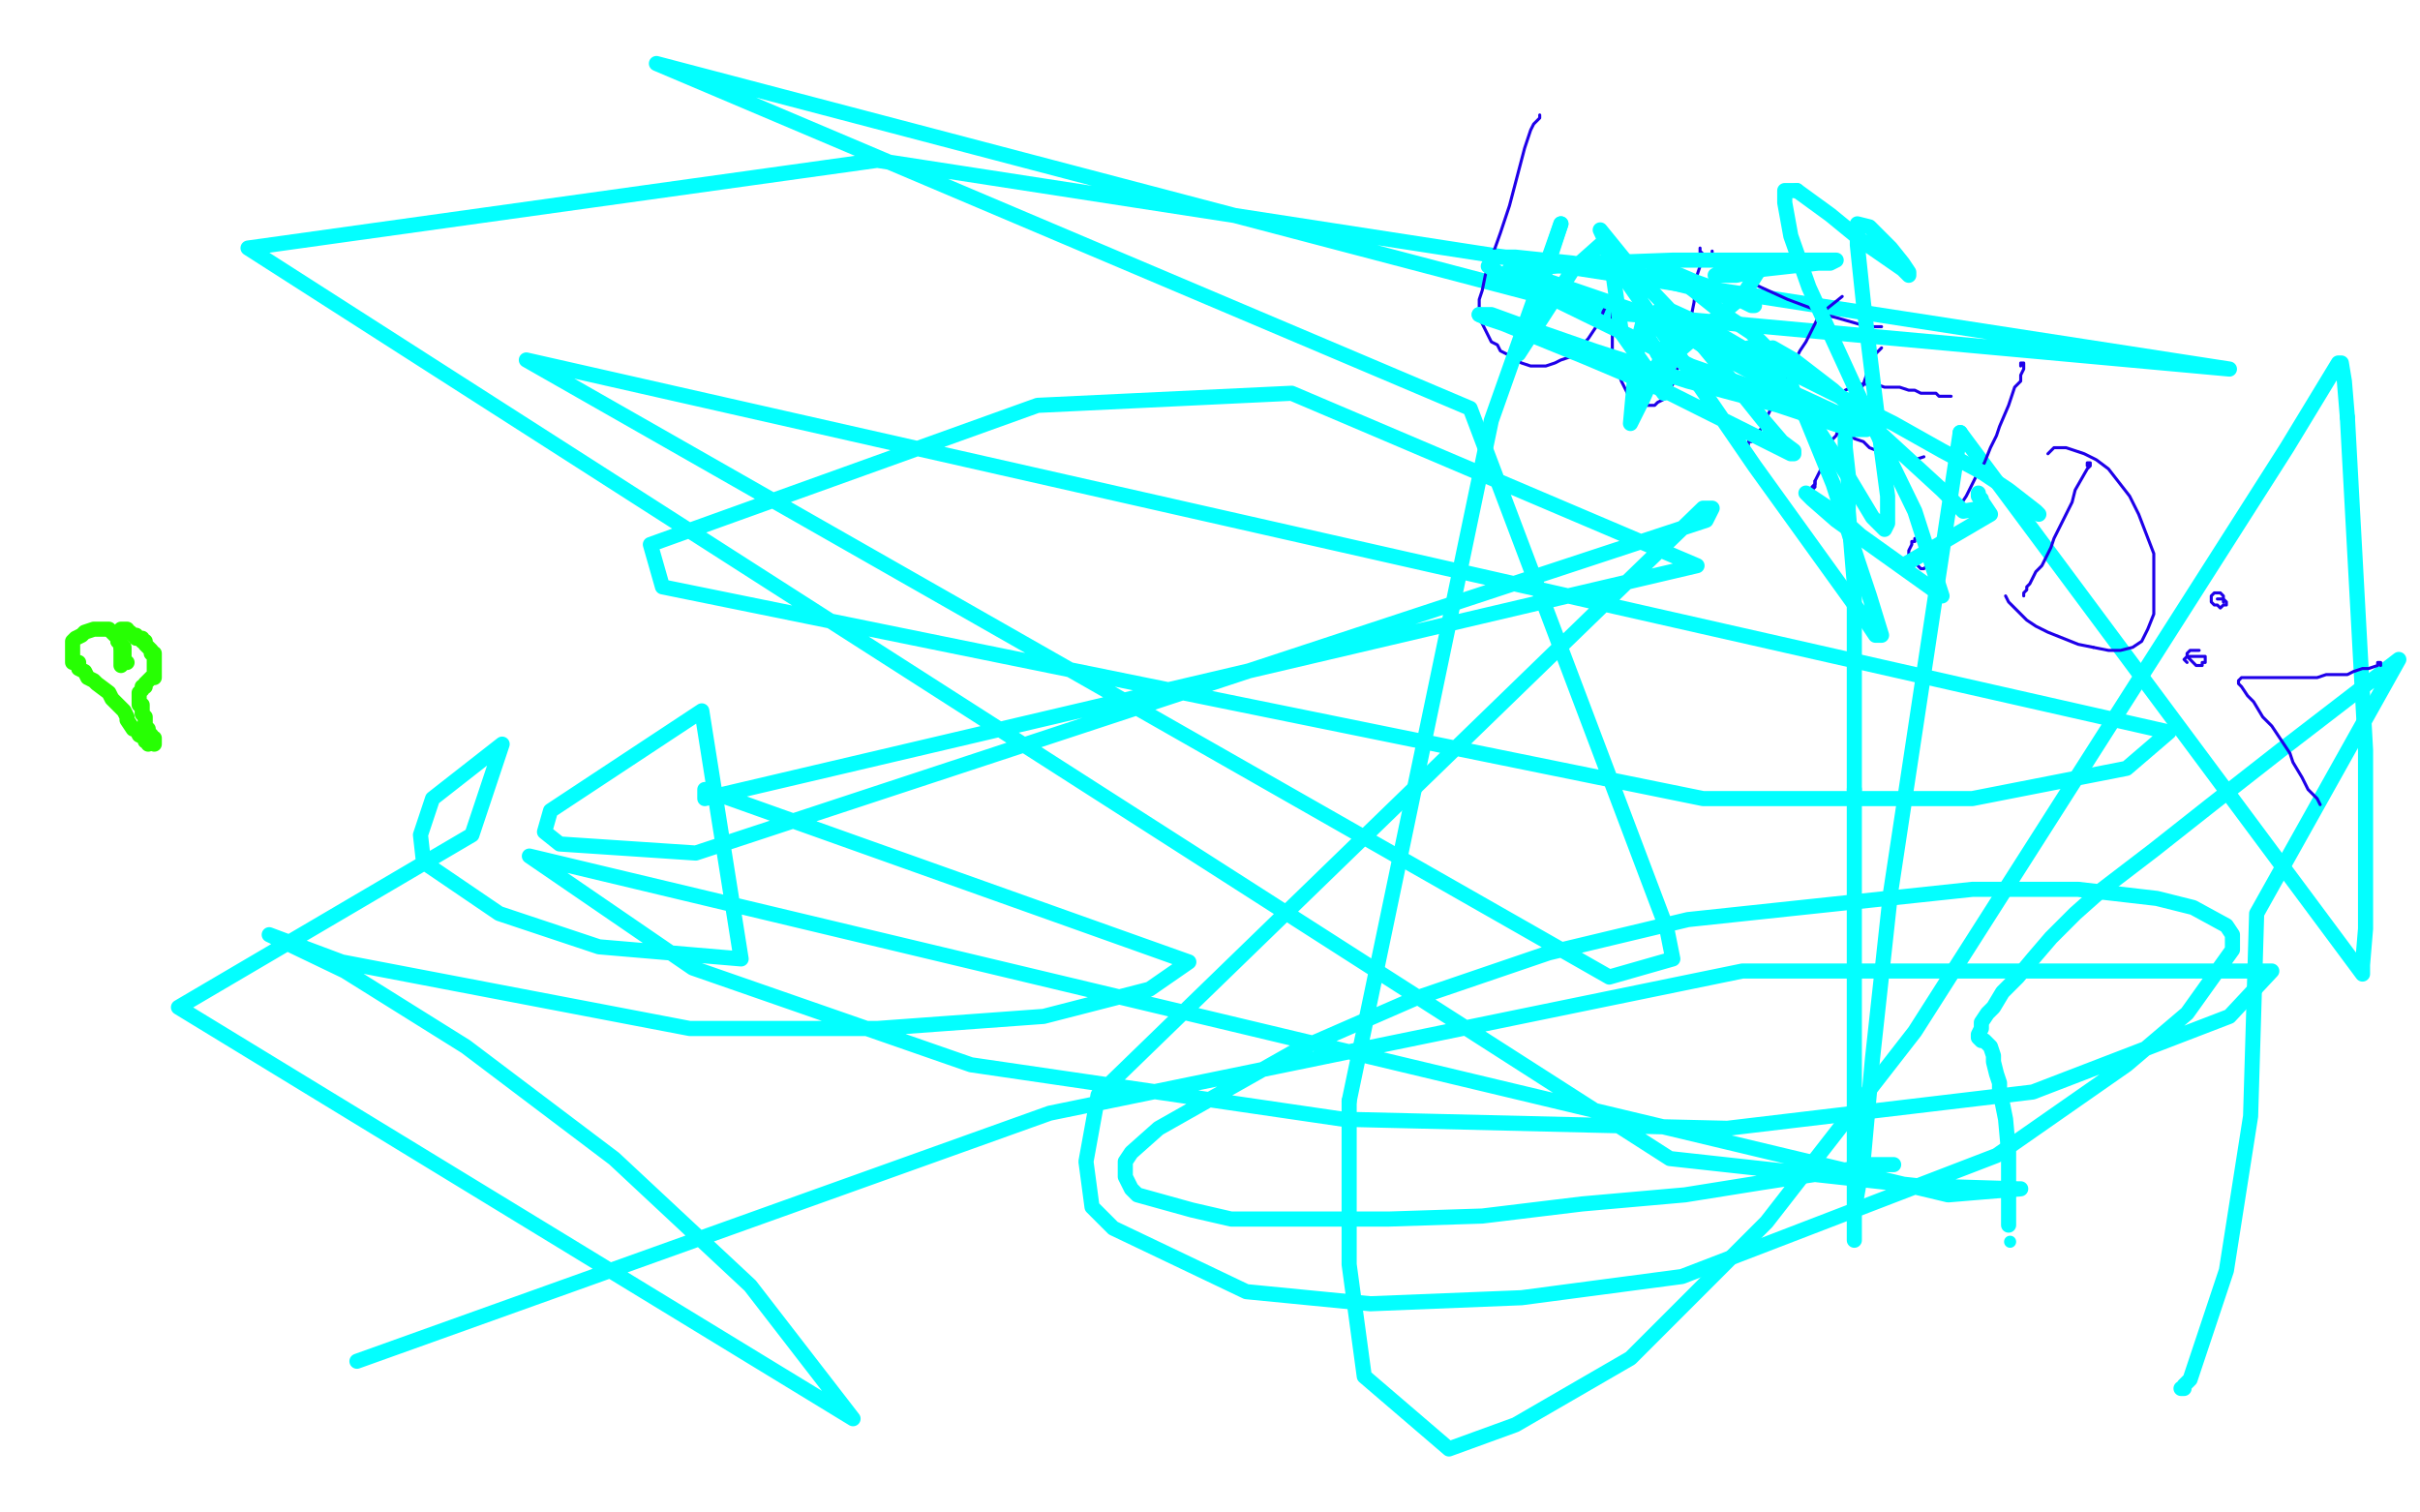 <?xml version="1.0" standalone="no"?>
<!DOCTYPE svg PUBLIC "-//W3C//DTD SVG 1.1//EN"
"http://www.w3.org/Graphics/SVG/1.1/DTD/svg11.dtd">

<svg width="800" height="500" version="1.1" xmlns="http://www.w3.org/2000/svg" xmlns:xlink="http://www.w3.org/1999/xlink" style="stroke-antialiasing: false"><desc>This SVG has been created on https://colorillo.com/</desc><rect x='0' y='0' width='800' height='500' style='fill: rgb(255,255,255); stroke-width:0' /><polyline points="626,385 625,385 625,385 618,385 615,386 595,389 582,391 557,395 523,398 490,402 459,403 429,403 407,403 394,400 376,395 374,393 372,389 372,384 374,381 383,373 429,347 468,330 512,315 558,304 652,294 687,294 713,297 725,300 736,306 738,309 738,314 723,335 703,352 660,382 556,422 503,429 453,431 412,427 368,406 361,399 359,384 363,362 563,168 566,168 564,172 230,282 185,279 180,275 182,268 232,235 245,317 198,313 165,302 140,285 139,276 143,264 166,246 156,276 59,333 282,469 248,425 203,383 154,346 114,321 89,309 113,318 228,340 290,340 345,336 380,327 393,318 233,261 233,264 561,187 427,130 343,134 215,180 219,194 563,264 652,264 703,254 717,242 174,119 532,323 553,317 551,307 486,135 217,21 529,103 737,122 290,53 82,82 552,383 634,392 667,393 668,393 644,395 175,283 229,320 321,352 444,370 571,373 672,361 737,336 751,321 576,321 347,368 118,450" style="fill: none; stroke: #03ffff; stroke-width: 5; stroke-linejoin: round; stroke-linecap: round; stroke-antialiasing: false; stroke-antialias: 0; opacity: 1.0"/>
<polyline points="721,459 722,459 722,459 722,458 722,458 724,456 724,456 727,447 727,447 736,420 736,420 744,369 744,369 746,302 746,302 793,218 754,248 731,266 712,281 695,294 686,302 678,310 672,317 667,323 662,328 659,333 657,335 655,338 655,340 654,342 654,343 655,344 656,344 657,345 658,346 659,349 659,351 660,355 661,358 661,361 662,365 663,370 664,381 664,389 664,393 664,398 664,405" style="fill: none; stroke: #03ffff; stroke-width: 5; stroke-linejoin: round; stroke-linecap: round; stroke-antialiasing: false; stroke-antialias: 0; opacity: 1.0"/>
<circle cx="664.5" cy="410.5" r="2" style="fill: #03ffff; stroke-antialiasing: false; stroke-antialias: 0; opacity: 1.0"/>
<polyline points="509,38 509,39 509,39 508,40 508,40 507,41 507,41 506,43 506,43 505,46 505,46 504,49 504,49 499,68 499,68 496,77 496,77 491,91 491,91 490,96 490,96 489,99 489,99 489,105 489,105 490,107 492,111 493,113 495,114 496,116 498,117 500,118 501,119 503,120 506,121 511,121 514,120 516,119 519,118 521,116 523,114 525,112 527,109 529,106 530,103" style="fill: none; stroke: #1e00e9; stroke-width: 1; stroke-linejoin: round; stroke-linecap: round; stroke-antialiasing: false; stroke-antialias: 0; opacity: 1.0"/>
<polyline points="611,140 610,140 610,140 610,141 610,141" style="fill: none; stroke: #03ffff; stroke-width: 5; stroke-linejoin: round; stroke-linecap: round; stroke-antialiasing: false; stroke-antialias: 0; opacity: 1.0"/>
<polyline points="530,103 532,99 533,96 534,93 535,90 536,86 536,87 536,88 535,91 534,95 533,99 533,104 533,109 533,113 533,118 536,126 537,128 539,132" style="fill: none; stroke: #1e00e9; stroke-width: 1; stroke-linejoin: round; stroke-linecap: round; stroke-antialiasing: false; stroke-antialias: 0; opacity: 1.0"/>
<polyline points="610,141 610,142 610,145 610,148 611,157 611,169 613,193 613,226 613,261" style="fill: none; stroke: #03ffff; stroke-width: 5; stroke-linejoin: round; stroke-linecap: round; stroke-antialiasing: false; stroke-antialias: 0; opacity: 1.0"/>
<polyline points="539,132 541,133 544,134 545,134 547,134 548,133 550,132 551,130 553,127 554,124 555,120 558,110 559,105 560,100 561,91 562,88 562,85 562,83 562,82 562,83 563,84 563,86" style="fill: none; stroke: #1e00e9; stroke-width: 1; stroke-linejoin: round; stroke-linecap: round; stroke-antialiasing: false; stroke-antialias: 0; opacity: 1.0"/>
<polyline points="613,261 613,297 613,356 613,378 613,392 613,402 613,409 613,410 613,408 613,400 616,383 619,350 625,295 648,143" style="fill: none; stroke: #03ffff; stroke-width: 5; stroke-linejoin: round; stroke-linecap: round; stroke-antialiasing: false; stroke-antialias: 0; opacity: 1.0"/>
<polyline points="566,83 566,84 566,84 567,85 567,85 568,86 568,86 569,87 569,87 571,88 571,88 576,92 576,92 580,94 580,94 591,99 591,99 599,102 599,102 603,104 603,104 607,105 607,105 614,107 614,107 617,108 617,108 619,108 619,108 621,108 621,108 622,108" style="fill: none; stroke: #1e00e9; stroke-width: 1; stroke-linejoin: round; stroke-linecap: round; stroke-antialiasing: false; stroke-antialias: 0; opacity: 1.0"/>
<polyline points="609,98 604,102 604,102 601,105 601,105 597,113 597,113 595,116 595,116 593,120 593,120 591,123 591,123 590,126 590,126" style="fill: none; stroke: #1e00e9; stroke-width: 1; stroke-linejoin: round; stroke-linecap: round; stroke-antialiasing: false; stroke-antialias: 0; opacity: 1.0"/>
<polyline points="648,143 781,322 781,319 782,307 782,283 782,248 776,138" style="fill: none; stroke: #03ffff; stroke-width: 5; stroke-linejoin: round; stroke-linecap: round; stroke-antialiasing: false; stroke-antialias: 0; opacity: 1.0"/>
<polyline points="590,126 589,129 587,131 586,134 585,136 584,138 583,140 582,142 581,143 580,144 579,145 579,146 578,146 578,147 577,147" style="fill: none; stroke: #1e00e9; stroke-width: 1; stroke-linejoin: round; stroke-linecap: round; stroke-antialiasing: false; stroke-antialias: 0; opacity: 1.0"/>
<polyline points="776,138 775,126 774,120 773,120 756,148 633,341 584,404 539,449 501,471 479,479 451,455 446,418 446,364" style="fill: none; stroke: #03ffff; stroke-width: 5; stroke-linejoin: round; stroke-linecap: round; stroke-antialiasing: false; stroke-antialias: 0; opacity: 1.0"/>
<polyline points="622,115 620,117 620,117 619,118 619,118 619,120 619,120 618,122 618,122 617,124 617,124 616,127 616,127 614,131 614,131 612,134 612,134 610,137 610,137 608,141 608,141 607,144 607,144 605,146 605,146 604,149 604,149 602,153 602,153 602,155 602,155 600,159 600,159 600,160 600,160 599,161 599,161 599,163 599,163" style="fill: none; stroke: #1e00e9; stroke-width: 1; stroke-linejoin: round; stroke-linecap: round; stroke-antialiasing: false; stroke-antialias: 0; opacity: 1.0"/>
<polyline points="446,364 493,139 516,74" style="fill: none; stroke: #03ffff; stroke-width: 5; stroke-linejoin: round; stroke-linecap: round; stroke-antialiasing: false; stroke-antialias: 0; opacity: 1.0"/>
<polyline points="599,163 599,162 600,161 600,159" style="fill: none; stroke: #1e00e9; stroke-width: 1; stroke-linejoin: round; stroke-linecap: round; stroke-antialiasing: false; stroke-antialias: 0; opacity: 1.0"/>
<polyline points="610,129 614,127 614,127 617,127 620,127 623,128 625,128 628,128 631,129 633,129 635,130 638,130 640,130 641,131 643,131 645,131" style="fill: none; stroke: #1e00e9; stroke-width: 1; stroke-linejoin: round; stroke-linecap: round; stroke-antialiasing: false; stroke-antialias: 0; opacity: 1.0"/>
<polyline points="516,74 502,117 513,100 520,89 529,81 531,82 533,89 536,110" style="fill: none; stroke: #03ffff; stroke-width: 5; stroke-linejoin: round; stroke-linecap: round; stroke-antialiasing: false; stroke-antialias: 0; opacity: 1.0"/>
<polyline points="611,140 613,145 613,145 616,146 616,146 618,148 618,148 623,150 623,150 625,151 625,151 630,152 630,152 632,152 632,152 633,152 633,152 636,151 636,151" style="fill: none; stroke: #1e00e9; stroke-width: 1; stroke-linejoin: round; stroke-linecap: round; stroke-antialiasing: false; stroke-antialias: 0; opacity: 1.0"/>
<polyline points="536,110 550,130 552,119 553,114 554,110 553,110 551,114 547,123 543,132 539,140 540,129 541,118 542,111 543,107 544,105 545,104 545,106 545,109 545,112 547,115 548,117 555,116 563,109 570,103 576,98 581,90 581,88 580,88 574,88 570,89 569,90" style="fill: none; stroke: #03ffff; stroke-width: 5; stroke-linejoin: round; stroke-linecap: round; stroke-antialiasing: false; stroke-antialias: 0; opacity: 1.0"/>
<polyline points="668,121 668,120 668,120 669,120 669,120 669,121 669,121 669,122 669,122 668,124 668,124 668,126 668,126 666,128 666,128 665,131 665,131 664,134 664,134 661,141 661,141 660,144 660,144 658,148 658,148 656,153 656,153 654,156 654,156 652,160 652,160 651,162 651,162 650,164 650,164 648,167 648,167 647,169" style="fill: none; stroke: #1e00e9; stroke-width: 1; stroke-linejoin: round; stroke-linecap: round; stroke-antialiasing: false; stroke-antialias: 0; opacity: 1.0"/>
<polyline points="569,90 567,91 569,91 574,91 583,89 601,87 605,87 607,86 606,86 583,86 553,86 526,87 502,89 499,89 499,90" style="fill: none; stroke: #03ffff; stroke-width: 5; stroke-linejoin: round; stroke-linecap: round; stroke-antialiasing: false; stroke-antialias: 0; opacity: 1.0"/>
<polyline points="632,185 633,185 633,185 635,185 635,185 636,185 636,185 637,184 637,184 638,184 638,184 639,184 639,184 639,185 639,185 639,186 639,186 638,186 638,186 636,188 636,188 635,188 635,188 634,187 634,187 633,186 633,186 632,185 632,185 631,184 631,184 631,183 631,183 631,182 632,180 632,179 633,179 633,178 634,178" style="fill: none; stroke: #1e00e9; stroke-width: 1; stroke-linejoin: round; stroke-linecap: round; stroke-antialiasing: false; stroke-antialias: 0; opacity: 1.0"/>
<polyline points="499,90 506,91 544,104 570,115 581,122 590,129 588,130 579,128 559,121 510,97 498,92 492,88 494,85 501,85 520,87 543,91 575,99 579,101 580,101 571,97 560,93 553,90 546,87 552,90 560,96 570,104 579,110 585,116 589,119 589,121 587,121 584,118 579,116 578,115 578,117 581,119 584,124 588,127 591,131 592,132 592,131 589,128 587,123 585,120 584,118 584,116 586,115 593,119 606,129 618,140 642,162 649,169 655,168 655,165 654,164 654,163 654,164 658,170 629,187 615,177 606,169 600,165 597,163 599,165 607,172 621,182 635,192 642,197 633,169 615,132 598,95 592,78 590,67 590,63 594,63" style="fill: none; stroke: #03ffff; stroke-width: 5; stroke-linejoin: round; stroke-linecap: round; stroke-antialiasing: false; stroke-antialias: 0; opacity: 1.0"/>
<polyline points="690,154 690,153 690,153 691,153 691,153 691,154 691,154 690,155 690,155 686,162 686,162 685,166 685,166 683,170 683,170 681,174 681,174 679,178 679,178 678,181 678,181 676,185 676,185 675,187 675,187 673,189 673,189 672,191 672,191 671,193 671,193 670,194 670,194 670,195 669,196 669,197 669,196" style="fill: none; stroke: #1e00e9; stroke-width: 1; stroke-linejoin: round; stroke-linecap: round; stroke-antialiasing: false; stroke-antialias: 0; opacity: 1.0"/>
<polyline points="594,63 605,71 616,80 629,89 631,91 631,90 629,87 625,82 622,79 618,75 614,74 614,75 614,81 616,100 622,149" style="fill: none; stroke: #03ffff; stroke-width: 5; stroke-linejoin: round; stroke-linecap: round; stroke-antialiasing: false; stroke-antialias: 0; opacity: 1.0"/>
<polyline points="677,150 679,148 679,148 681,148 681,148 683,148 683,148 689,150 689,150 693,152 693,152 697,155 697,155 704,164 704,164 707,170 707,170 712,183 712,183 712,190 712,190 712,197 712,197 712,203 712,203 710,208 710,208 708,212 708,212 705,214 705,214 701,215 701,215 697,215 697,215 692,214 692,214" style="fill: none; stroke: #1e00e9; stroke-width: 1; stroke-linejoin: round; stroke-linecap: round; stroke-antialiasing: false; stroke-antialias: 0; opacity: 1.0"/>
<polyline points="622,149 624,164 624,173 623,175 619,171 610,156 597,136 593,130" style="fill: none; stroke: #03ffff; stroke-width: 5; stroke-linejoin: round; stroke-linecap: round; stroke-antialiasing: false; stroke-antialias: 0; opacity: 1.0"/>
<polyline points="692,214 687,213 682,211 677,209 673,207 670,205 668,203 666,201 664,199 663,197" style="fill: none; stroke: #1e00e9; stroke-width: 1; stroke-linejoin: round; stroke-linecap: round; stroke-antialiasing: false; stroke-antialias: 0; opacity: 1.0"/>
<polyline points="593,130 592,127 592,130 597,138 606,160 614,185 618,197 622,210 620,210 616,204 580,154 556,119 535,89 529,76 542,92 561,112 575,129 583,139 589,146 593,149 593,150 592,150 574,141 550,129 524,118 497,107 491,105 489,104" style="fill: none; stroke: #03ffff; stroke-width: 5; stroke-linejoin: round; stroke-linecap: round; stroke-antialiasing: false; stroke-antialias: 0; opacity: 1.0"/>
<polyline points="733,198 734,198 734,198 735,198 735,198 736,199 736,199 736,200 736,200 735,200 735,200 734,201 734,201 733,200 733,200 732,200 732,200 731,199 731,199 731,198 731,197 732,196 733,196 734,196 735,197 735,198 735,199" style="fill: none; stroke: #1e00e9; stroke-width: 1; stroke-linejoin: round; stroke-linecap: round; stroke-antialiasing: false; stroke-antialias: 0; opacity: 1.0"/>
<polyline points="489,104 493,104 504,108 527,116 558,126 588,134 612,142 617,142 614,139 606,136 593,130 579,123 564,115 550,106 548,104 548,103 553,103 564,108 576,115 626,140 642,149 655,156" style="fill: none; stroke: #03ffff; stroke-width: 5; stroke-linejoin: round; stroke-linecap: round; stroke-antialiasing: false; stroke-antialias: 0; opacity: 1.0"/>
<polyline points="723,219 722,218 722,218 723,217 723,217 724,217 724,217 727,217 727,217 728,217 728,217 729,217 729,217 729,218 729,218 729,219 729,219 728,219 728,219 728,220 728,220 727,220 727,220 726,220 726,220 724,218 724,218 723,217 723,217 723,216 723,216 724,215 725,215 726,215 727,215" style="fill: none; stroke: #1e00e9; stroke-width: 1; stroke-linejoin: round; stroke-linecap: round; stroke-antialiasing: false; stroke-antialias: 0; opacity: 1.0"/>
<polyline points="655,156 664,162 673,169 674,170" style="fill: none; stroke: #03ffff; stroke-width: 5; stroke-linejoin: round; stroke-linecap: round; stroke-antialiasing: false; stroke-antialias: 0; opacity: 1.0"/>
<polyline points="787,220 787,219 787,219 786,219 786,219 786,220 786,220 783,221 783,221 781,221 781,221 778,222 778,222 776,223 776,223 773,223 773,223 769,223 769,223 766,224 766,224 763,224 763,224 759,224 759,224 756,224 756,224 753,224 753,224 750,224 750,224 748,224 748,224 746,224 744,224 742,224 741,224 740,225 740,226 741,227 743,230 745,232 748,237 751,240 753,243 755,246 757,249 758,252 761,257 762,259 763,261 765,263 766,264 767,266" style="fill: none; stroke: #1e00e9; stroke-width: 1; stroke-linejoin: round; stroke-linecap: round; stroke-antialiasing: false; stroke-antialias: 0; opacity: 1.0"/>
<polyline points="40,220 40,219 40,219 40,218 40,218 40,217 40,217 40,216 40,216 40,215 40,214 40,213 39,212 39,211 38,210 37,209 36,208 35,208 34,208 33,208 32,208 31,208 28,209 27,210 25,211 24,212 24,213 24,214 24,215 24,216 24,217 24,219 26,219 26,221 28,222 29,224 31,225 32,226 36,229 37,231 38,232 40,234 41,235 42,237 42,238 44,241 45,241 46,243 48,244 48,245 49,245 49,246" style="fill: none; stroke: #27ff03; stroke-width: 5; stroke-linejoin: round; stroke-linecap: round; stroke-antialiasing: false; stroke-antialias: 0; opacity: 1.0"/>
<polyline points="42,219 41,219 41,219 41,218 41,218 41,217 41,217 41,216 41,216 41,215 41,214 40,214 40,213 39,212 39,211 39,210 40,209 40,208 41,208 42,208 42,209 43,209 44,210 45,210 45,211 47,211 47,212 48,212 48,213 49,214 50,215 50,216 51,216 51,217 51,219 51,220 51,221 51,222 51,223 51,224 50,224 49,225 48,226 48,227 47,227 47,228 46,229 46,230 46,231 46,232 46,233 47,233 47,235 47,236 48,237 48,240 49,241 49,243 50,243 50,244 51,244 51,246" style="fill: none; stroke: #27ff03; stroke-width: 5; stroke-linejoin: round; stroke-linecap: round; stroke-antialiasing: false; stroke-antialias: 0; opacity: 1.0"/>
</svg>

